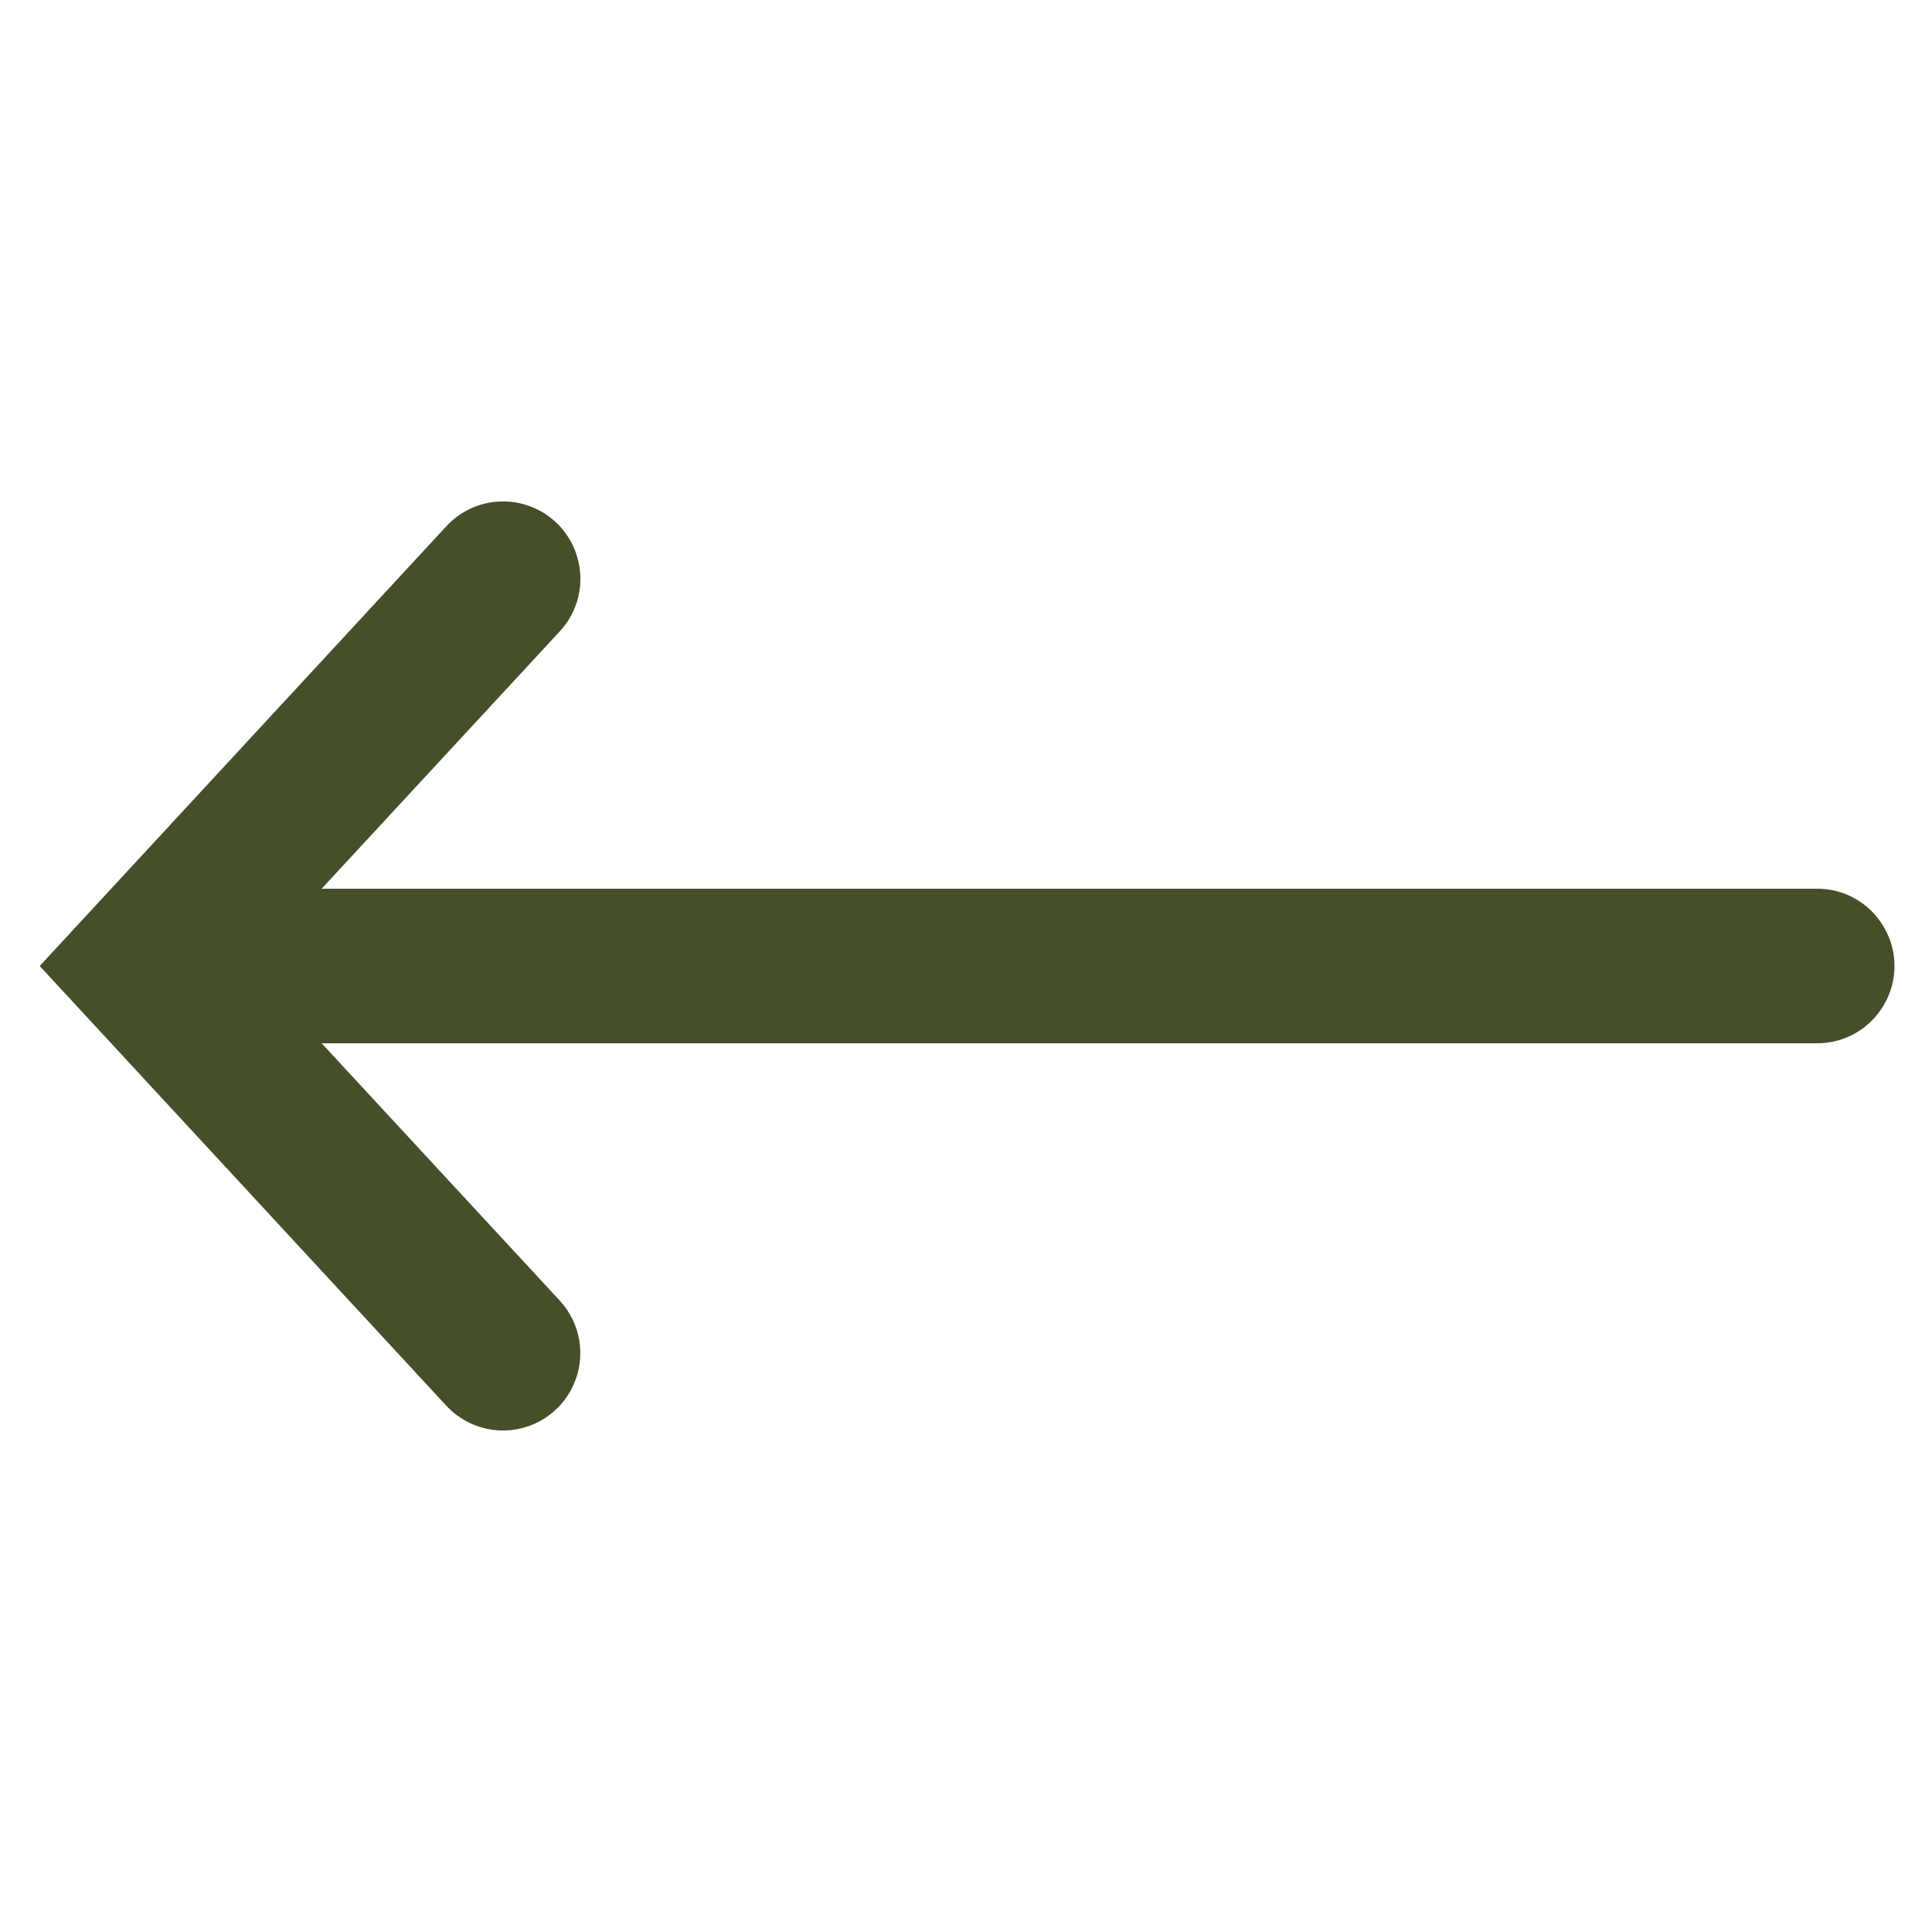 <svg width="64" height="64" viewBox="0 0 64 64" fill="none" xmlns="http://www.w3.org/2000/svg">
<path d="M16.565 47.385C17.605 47.425 18.57 46.83 18.995 45.88C19.425 44.93 19.24 43.82 18.52 43.06L10.655 34.56L60.16 34.56C61.085 34.575 61.94 34.09 62.405 33.29C62.875 32.495 62.875 31.505 62.405 30.71C61.94 29.91 61.085 29.425 60.16 29.44L10.655 29.44L18.52 20.94C19.16 20.27 19.385 19.31 19.115 18.425C18.845 17.54 18.12 16.87 17.22 16.67C16.315 16.47 15.375 16.775 14.76 17.46L1.315 32L14.76 46.54C15.22 47.05 15.875 47.36 16.565 47.385Z" fill="#454F2A"/>
</svg>
